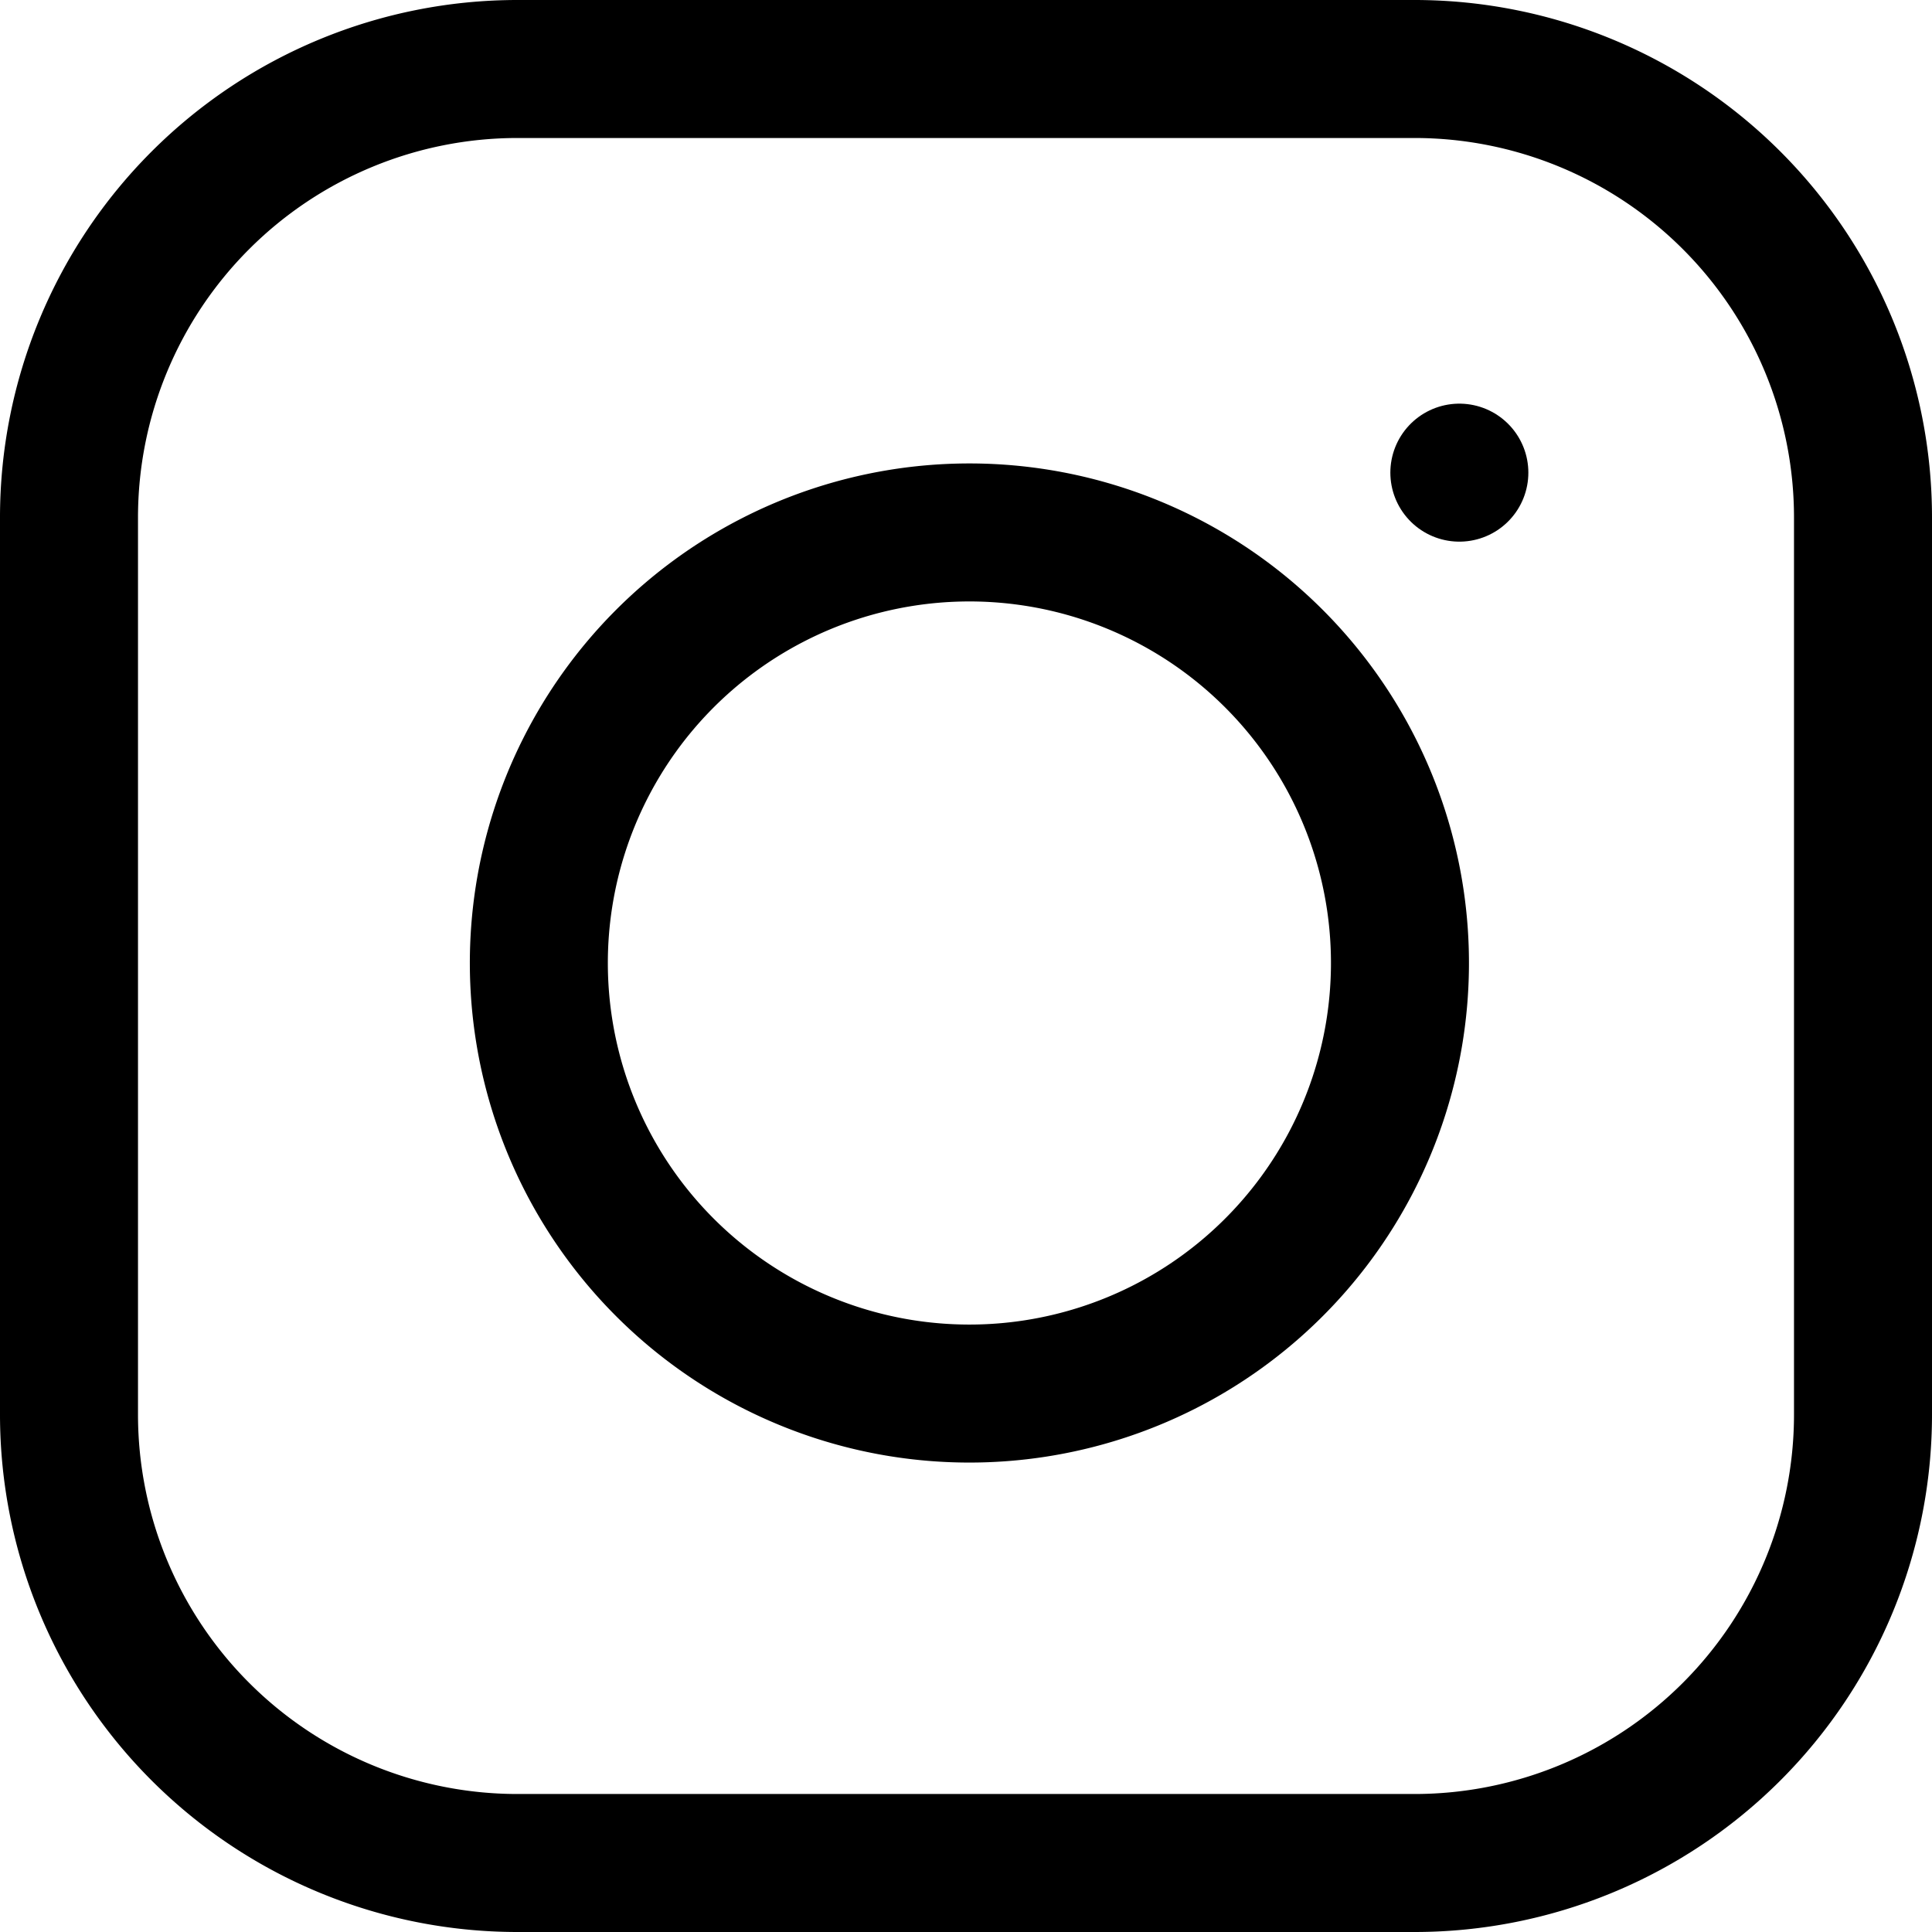 <svg xmlns="http://www.w3.org/2000/svg" width="14" height="14" viewBox="0 0 14 14">
    <g id="Icon_feather-instagram" data-name="Icon feather-instagram" transform="translate(-2.5 -2.5)">
        <path id="Pfad_38" data-name="Pfad 38" d="M6.25,3h6.5A3.25,3.25,0,0,1,16,6.25v6.5A3.25,3.25,0,0,1,12.75,16H6.25A3.25,3.25,0,0,1,3,12.75V6.25A3.25,3.25,0,0,1,6.25,3Z" fill="none" stroke="#000" stroke-linecap="round" stroke-linejoin="round" stroke-width="1"/>
        <path id="Pfad_39" data-name="Pfad 39" d="M18.271,14.6a3.12,3.12,0,1,1-2.629-2.629A3.12,3.12,0,0,1,18.271,14.6Z" transform="translate(-5.66 -5.579)" fill="none" stroke="#000" stroke-linecap="round" stroke-linejoin="round" stroke-width="1"/>
        <path id="Pfad_40" data-name="Pfad 40" d="M26.25,9.75h0" transform="translate(-13.175 -3.825)" fill="none" stroke="#000" stroke-linecap="round" stroke-linejoin="round" stroke-width="1"/>
    </g>
</svg>
